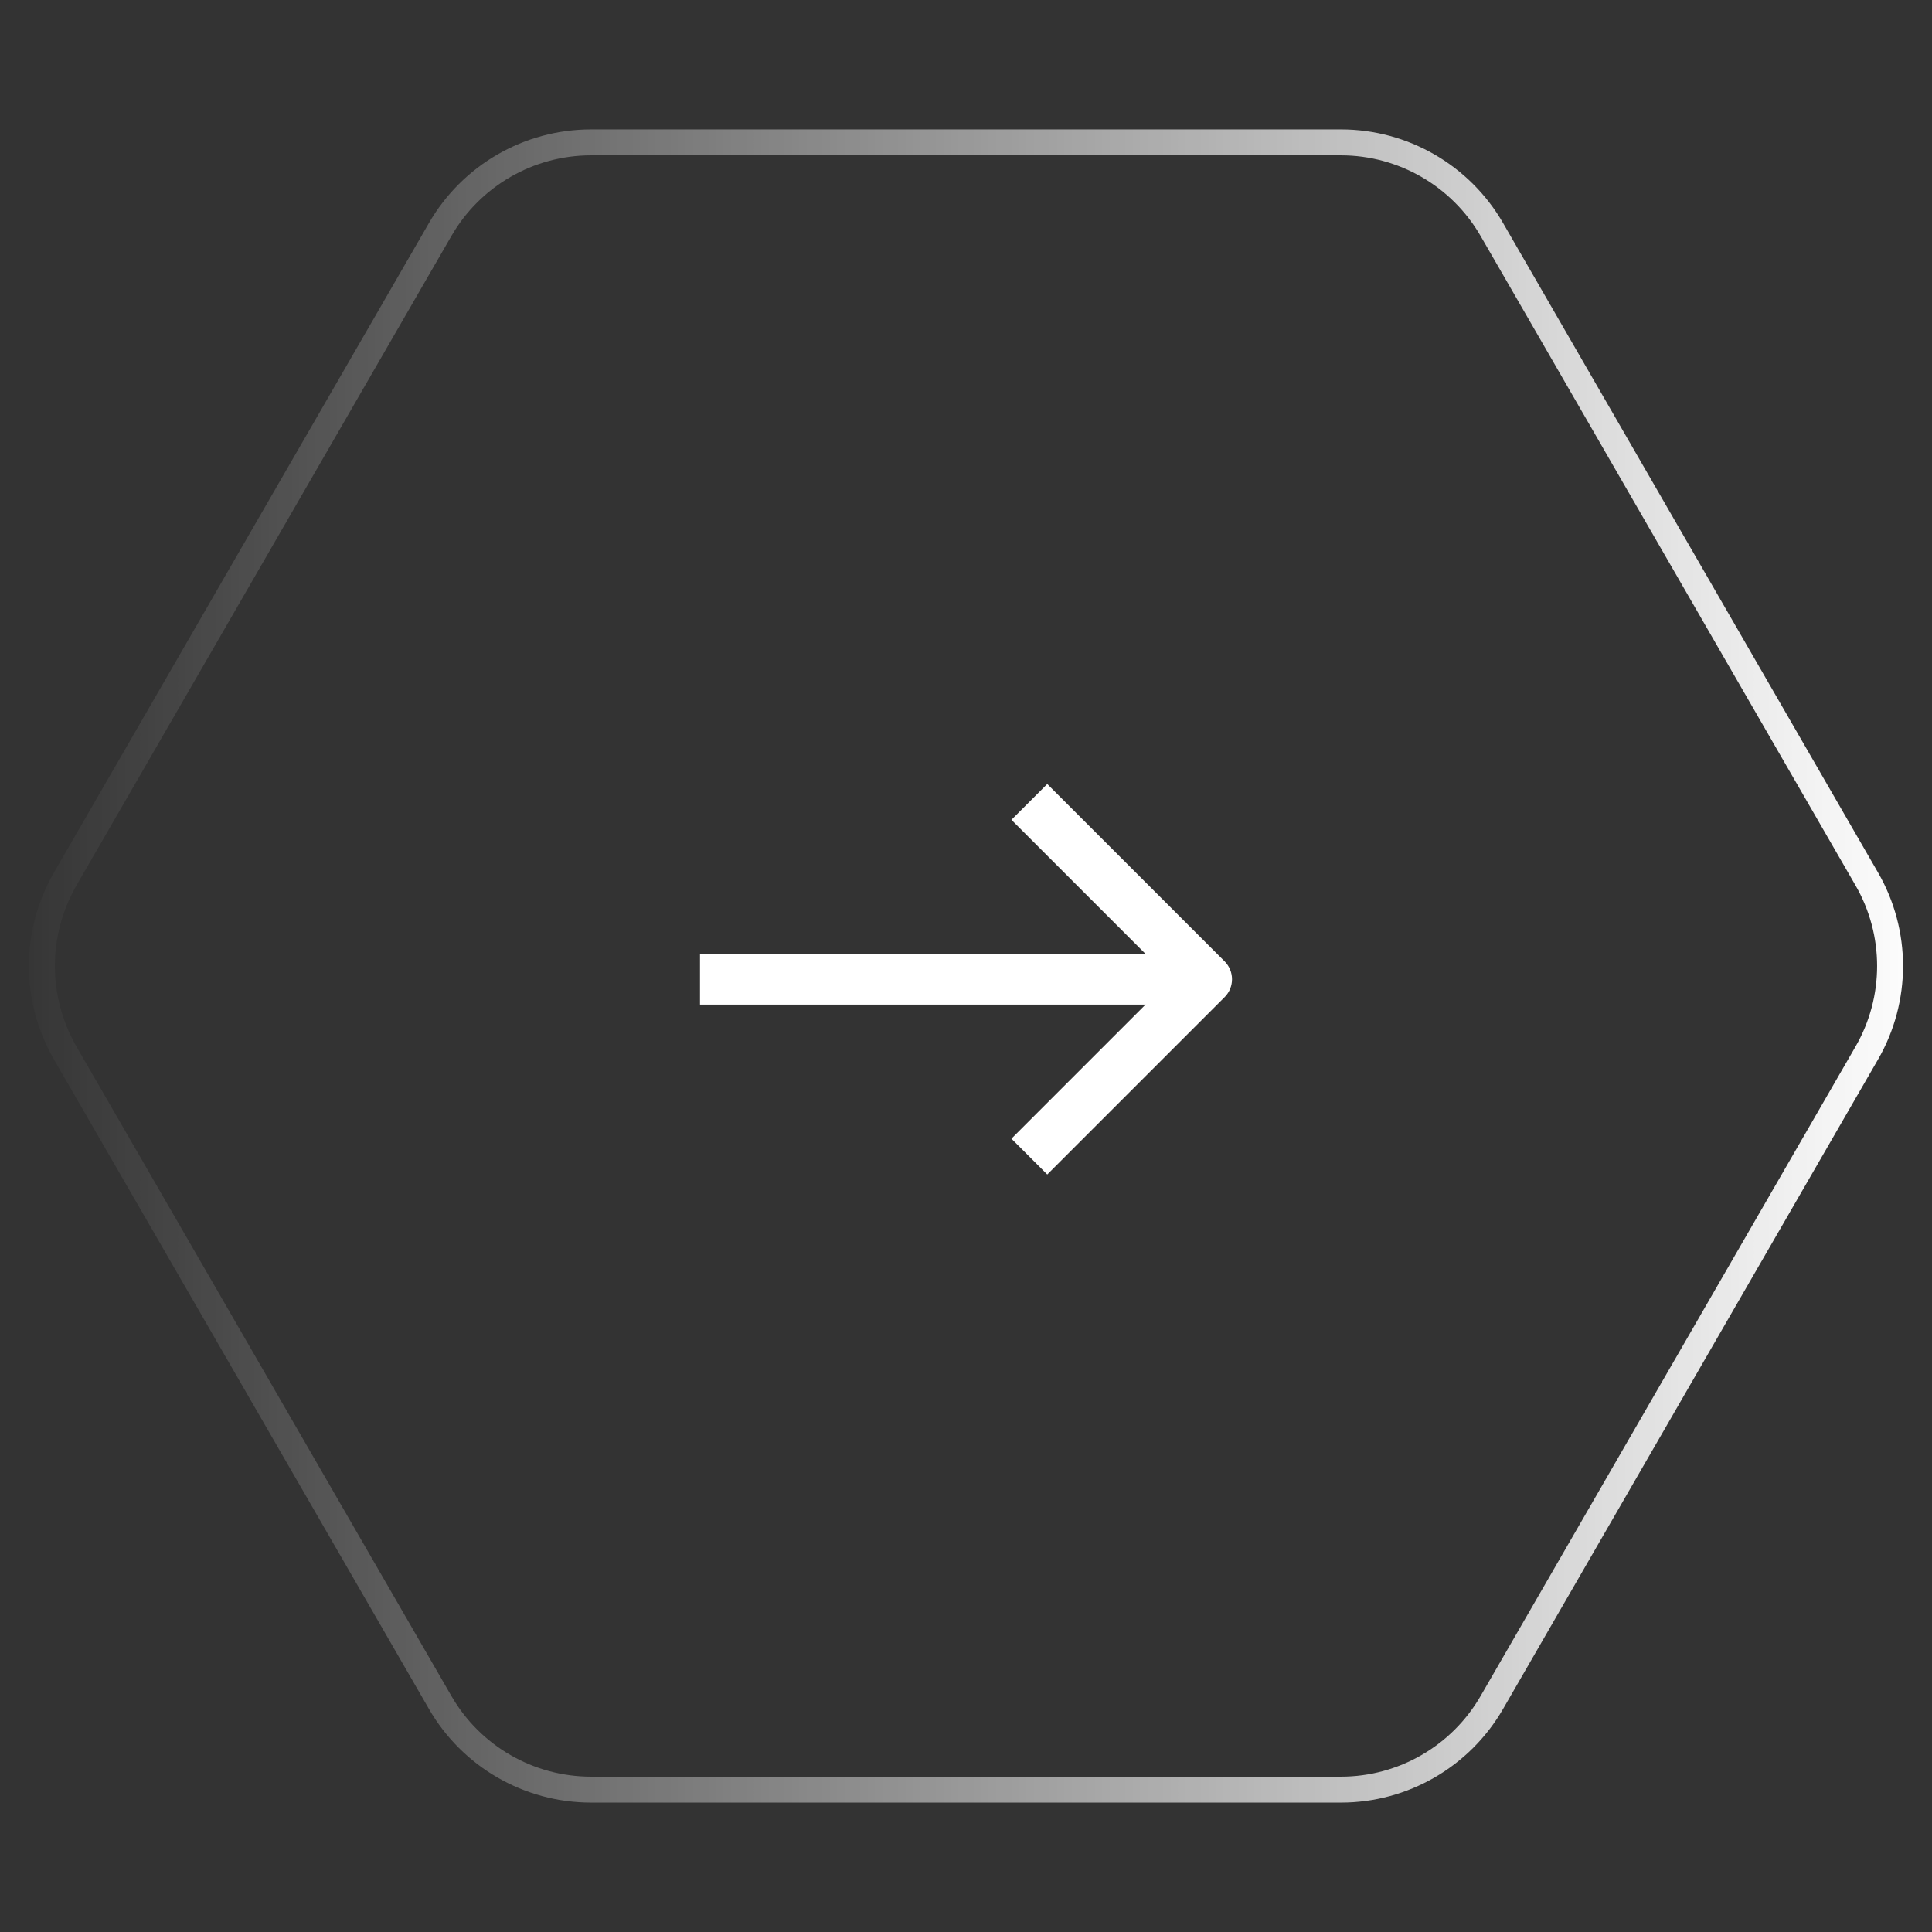 <?xml version="1.0" encoding="UTF-8"?> <svg xmlns="http://www.w3.org/2000/svg" width="69" height="69" viewBox="0 0 69 69" fill="none"><rect x="0" y="0" width="69" height="69" fill="#333333" stroke="none"/><path fill-rule="evenodd" clip-rule="evenodd" d="M42.191 35.878H25V34.068H42.191V35.878Z" fill="white"></path><path fill-rule="evenodd" clip-rule="evenodd" d="M41.816 34.973L36.122 29.279L37.402 28L43.735 34.333C44.089 34.687 44.089 35.26 43.735 35.613L37.402 41.946L36.122 40.667L41.816 34.973Z" fill="white"></path><path d="M66.669 37.611C67.781 35.686 67.781 33.314 66.669 31.389L53.279 8.196C52.167 6.271 50.113 5.085 47.891 5.085L21.11 5.085C18.887 5.085 16.833 6.271 15.721 8.196L2.331 31.389C1.219 33.314 1.219 35.686 2.331 37.611L15.721 60.804C16.833 62.729 18.887 63.915 21.11 63.915L47.891 63.915C50.113 63.915 52.167 62.729 53.279 60.804L66.669 37.611Z" stroke="url(#paint0_linear_1542_345)" stroke-width="0.926"></path><defs><linearGradient id="paint0_linear_1542_345" x1="69" y1="34.5" x2="1.50804e-06" y2="34.5" gradientUnits="userSpaceOnUse"><stop stop-color="white"></stop><stop offset="1" stop-color="white" stop-opacity="0"></stop></linearGradient></defs></svg> 